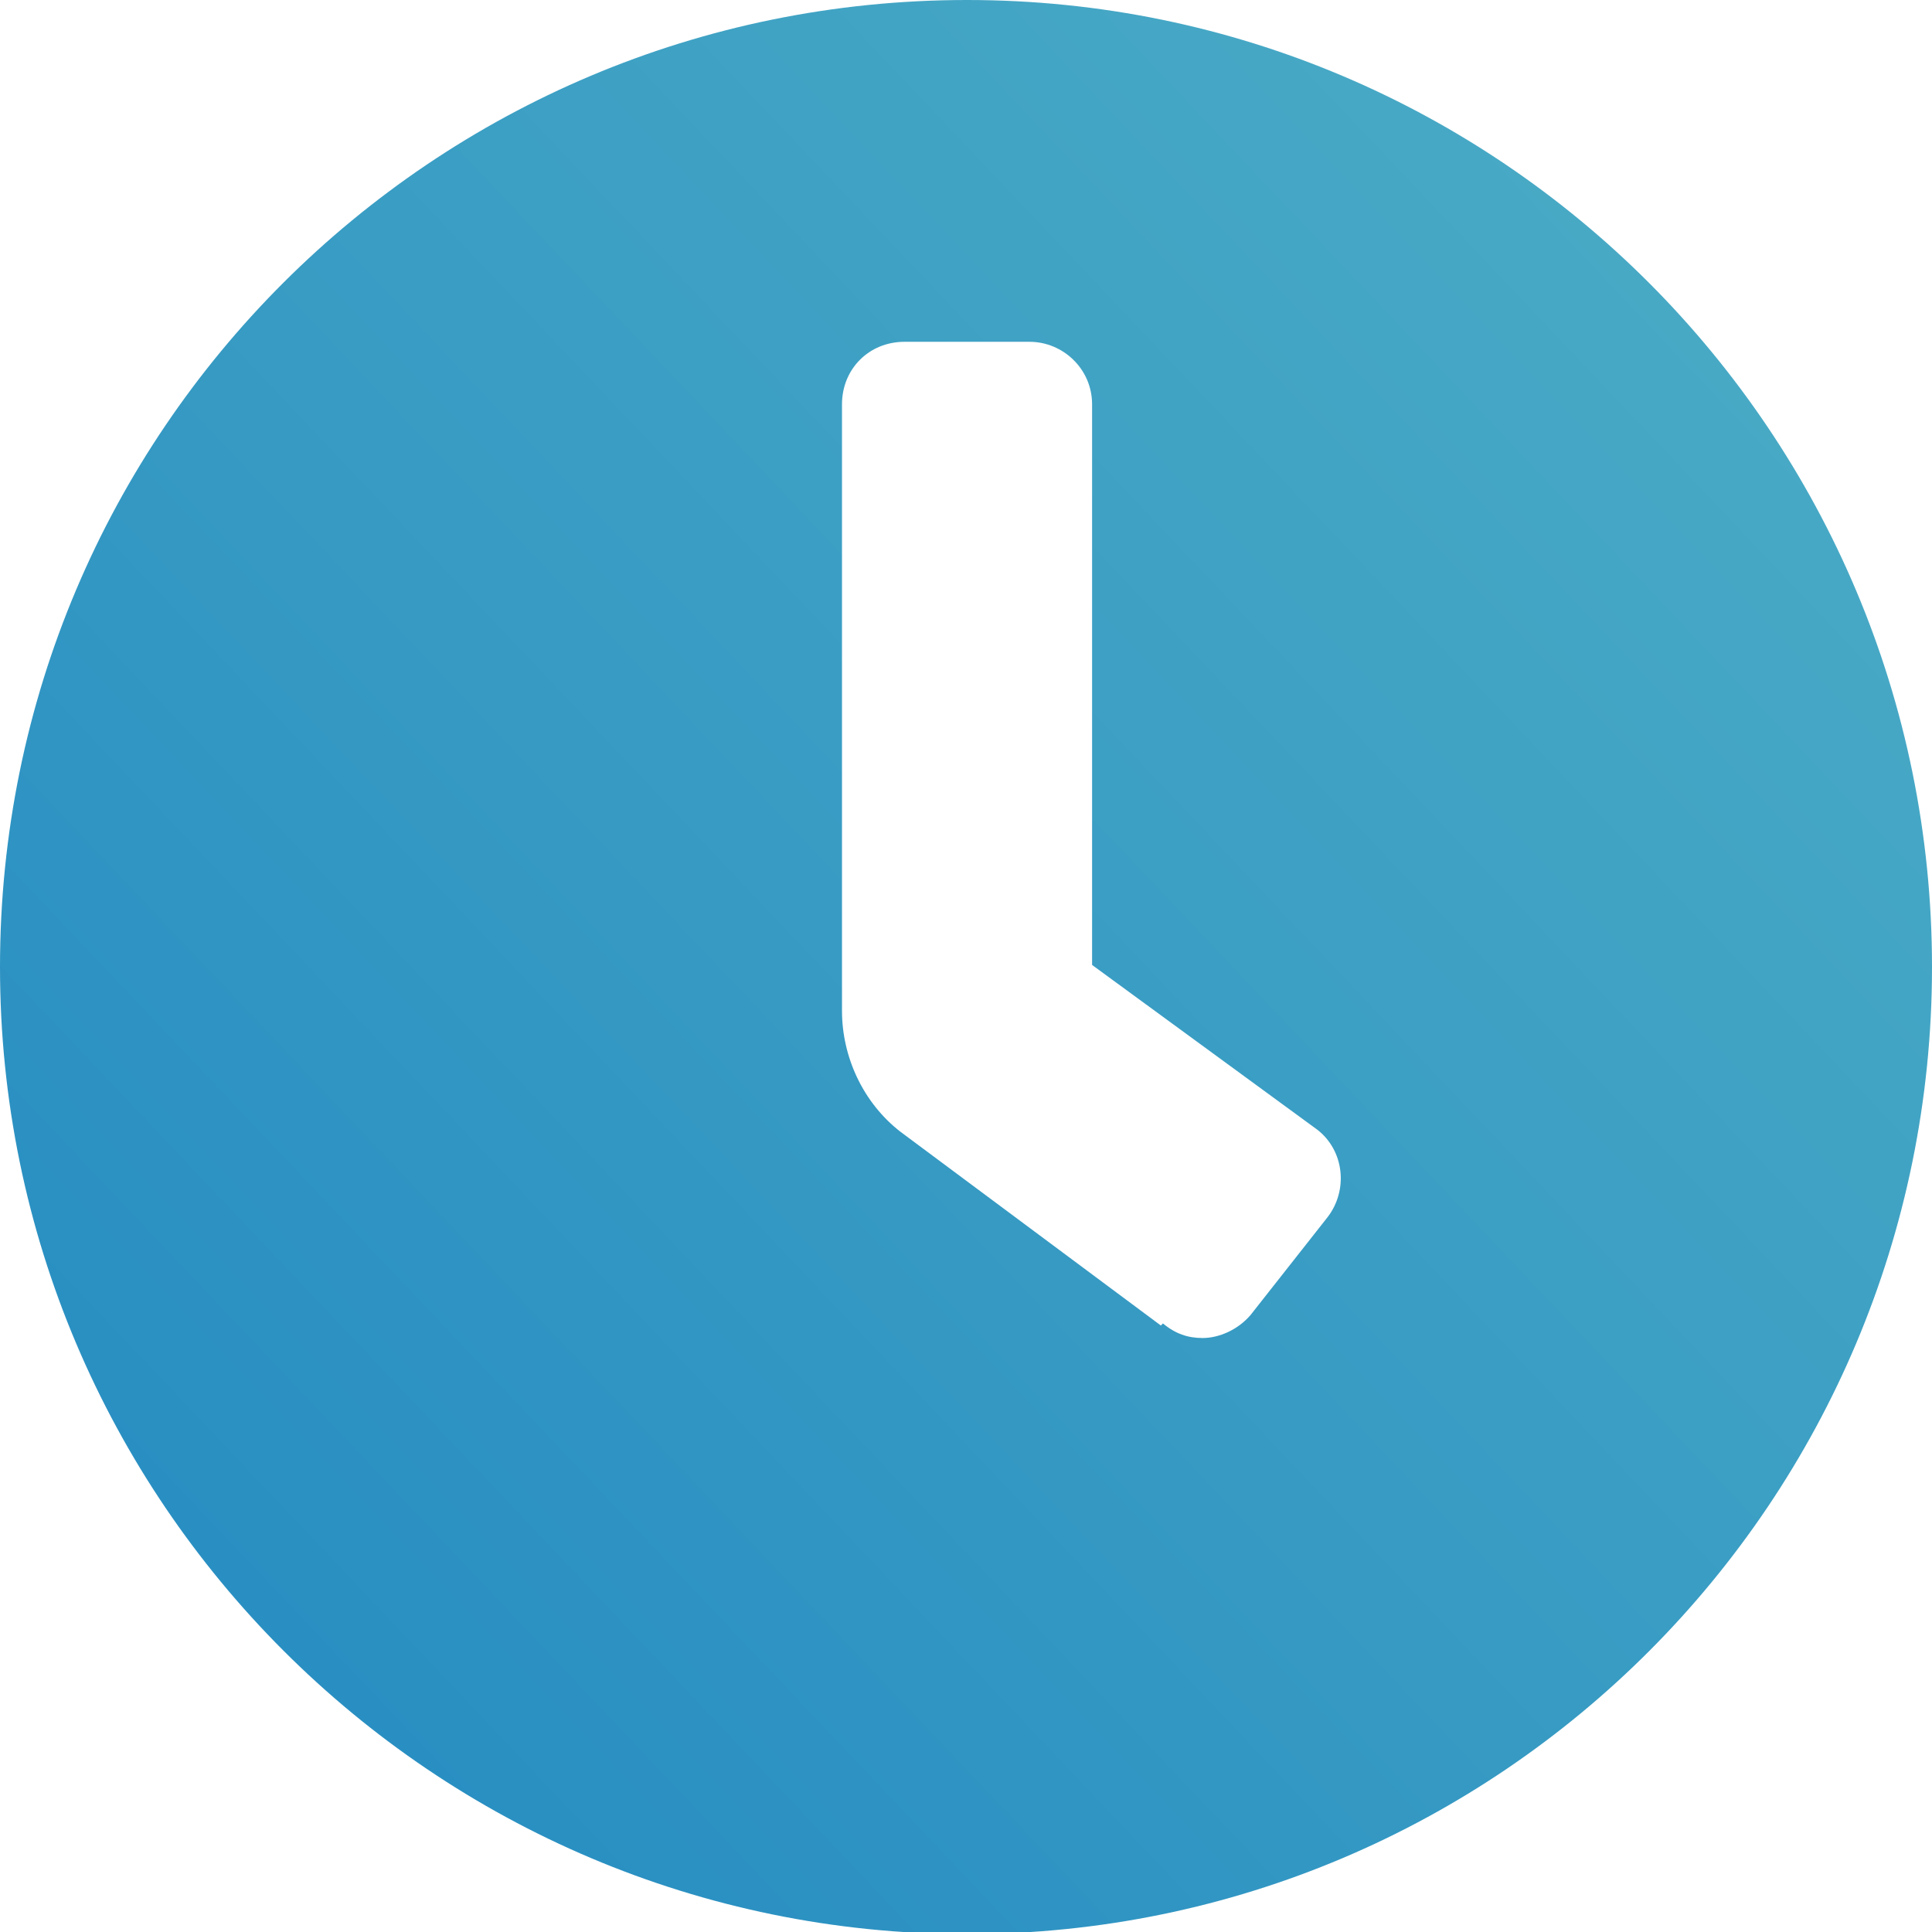 <?xml version="1.0" encoding="UTF-8"?><svg id="Ebene_2" xmlns="http://www.w3.org/2000/svg" xmlns:xlink="http://www.w3.org/1999/xlink" viewBox="0 0 9.27 9.27"><defs><style>.cls-1{fill:url(#Unbenannter_Verlauf);}.cls-2{clip-path:url(#clippath);}.cls-3{fill:none;}</style><clipPath id="clippath"><path class="cls-3" d="M5.57,6.36l-1.25-.93c-.18-.14-.28-.36-.28-.58V1.94c0-.17,.13-.3,.3-.3h.6c.16,0,.3,.13,.3,.3v2.69l1.08,.79c.13,.1,.15,.29,.05,.42h0l-.37,.47c-.06,.07-.15,.11-.23,.11-.07,0-.13-.02-.19-.07M0,4.64c0,2.56,2.08,4.64,4.64,4.64s4.63-2.08,4.63-4.64S7.2,0,4.64,0,0,2.07,0,4.64"/></clipPath><linearGradient id="Unbenannter_Verlauf" x1="-141.73" y1="566.38" x2="-140.73" y2="566.38" gradientTransform="translate(1308.24 5232.55) scale(9.23 -9.23)" gradientUnits="userSpaceOnUse"><stop offset="0" stop-color="#298fc2"/><stop offset="1" stop-color="#48a9c5"/></linearGradient></defs><g id="Ebene_1-2"><g class="cls-2"><rect class="cls-1" x="-1.91" y="-1.91" width="13.1" height="13.1" transform="translate(-1.91 4.35) rotate(-42.5)"/></g></g></svg>